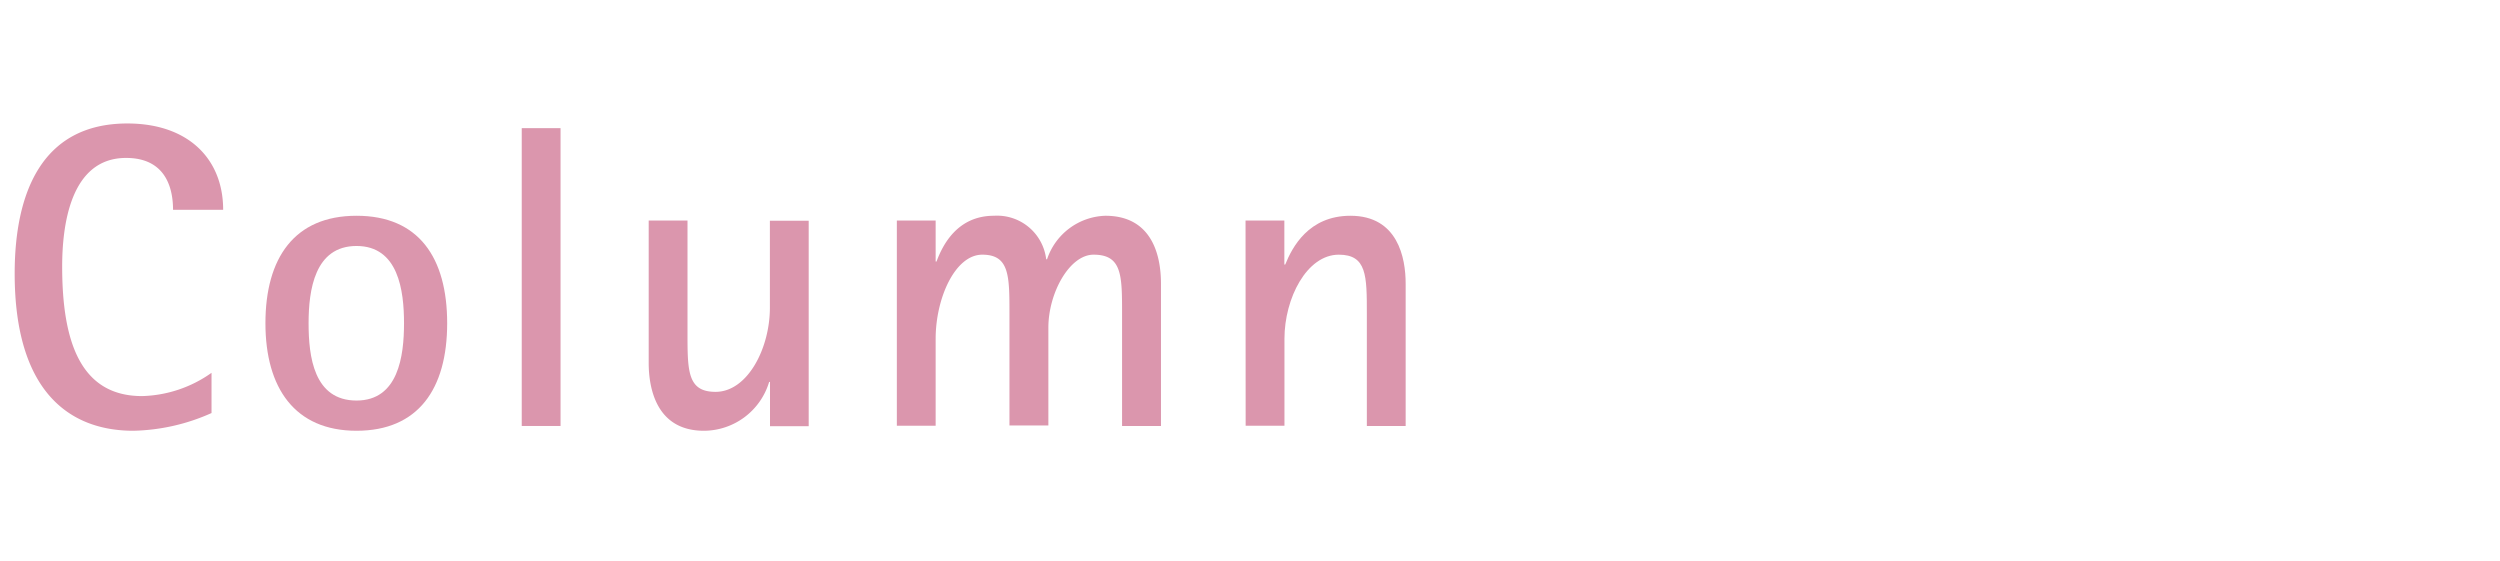 <svg id="レイヤー_1" data-name="レイヤー 1" xmlns="http://www.w3.org/2000/svg" width="230" height="51.64" viewBox="0 0 230 51.64"><defs><style>.cls-1{fill:#db96ad;}</style></defs><path class="cls-1" d="M19.46,38a18.45,18.45,0,0,1-7.19,1.63c-6,0-10.92-3.74-10.92-14.46,0-7.26,2.39-13.81,10.37-13.81,5.59,0,8.81,3.25,8.81,7.94H15.92c0-1.67-.47-4.77-4.32-4.77-5.16,0-5.88,6.28-5.88,10,0,6.87,1.67,11.91,7.35,11.91a11.54,11.54,0,0,0,6.39-2.14Z"/><path class="cls-1" d="M24.42,29.74c0-6,2.66-9.89,8.38-9.89s8.34,3.85,8.34,9.89-2.66,9.89-8.34,9.89S24.42,35.69,24.42,29.74Zm8.38,7.11c3.85,0,4.37-4.09,4.37-7.11s-.52-7.11-4.37-7.11-4.41,4.05-4.41,7.11S28.87,36.85,32.8,36.85Z"/><path class="cls-1" d="M48,11.79h3.57v27.4H48Z"/><path class="cls-1" d="M70.84,35.14h-.08a6.29,6.29,0,0,1-6,4.49c-4.37,0-5.08-3.9-5.08-6.24V20.29h3.57V30.61c0,3.54,0,5.44,2.58,5.44,2.94,0,5-4,5-7.74v-8h3.57v18.9H70.84Z"/><path class="cls-1" d="M82.51,20.29h3.57v3.77h.08c.56-1.51,1.91-4.21,5.28-4.21a4.55,4.55,0,0,1,4.81,4h.08a5.85,5.85,0,0,1,5.36-4c4.44,0,5.12,3.89,5.12,6.24v13.1h-3.58V28.87c0-3.54,0-5.44-2.62-5.44-2.22,0-4.16,3.53-4.16,6.71v9H92.87V28.87c0-3.5,0-5.44-2.5-5.44s-4.29,4-4.29,7.74v8H82.51Z"/><path class="cls-1" d="M114.59,20.29h3.57v4.05h.08c.64-1.59,2.15-4.49,6-4.49,4.37,0,5.08,3.89,5.08,6.24v13.1h-3.57V28.87c0-3.5,0-5.44-2.58-5.44-2.94,0-5,4-5,7.74v8h-3.57Z"/></svg>